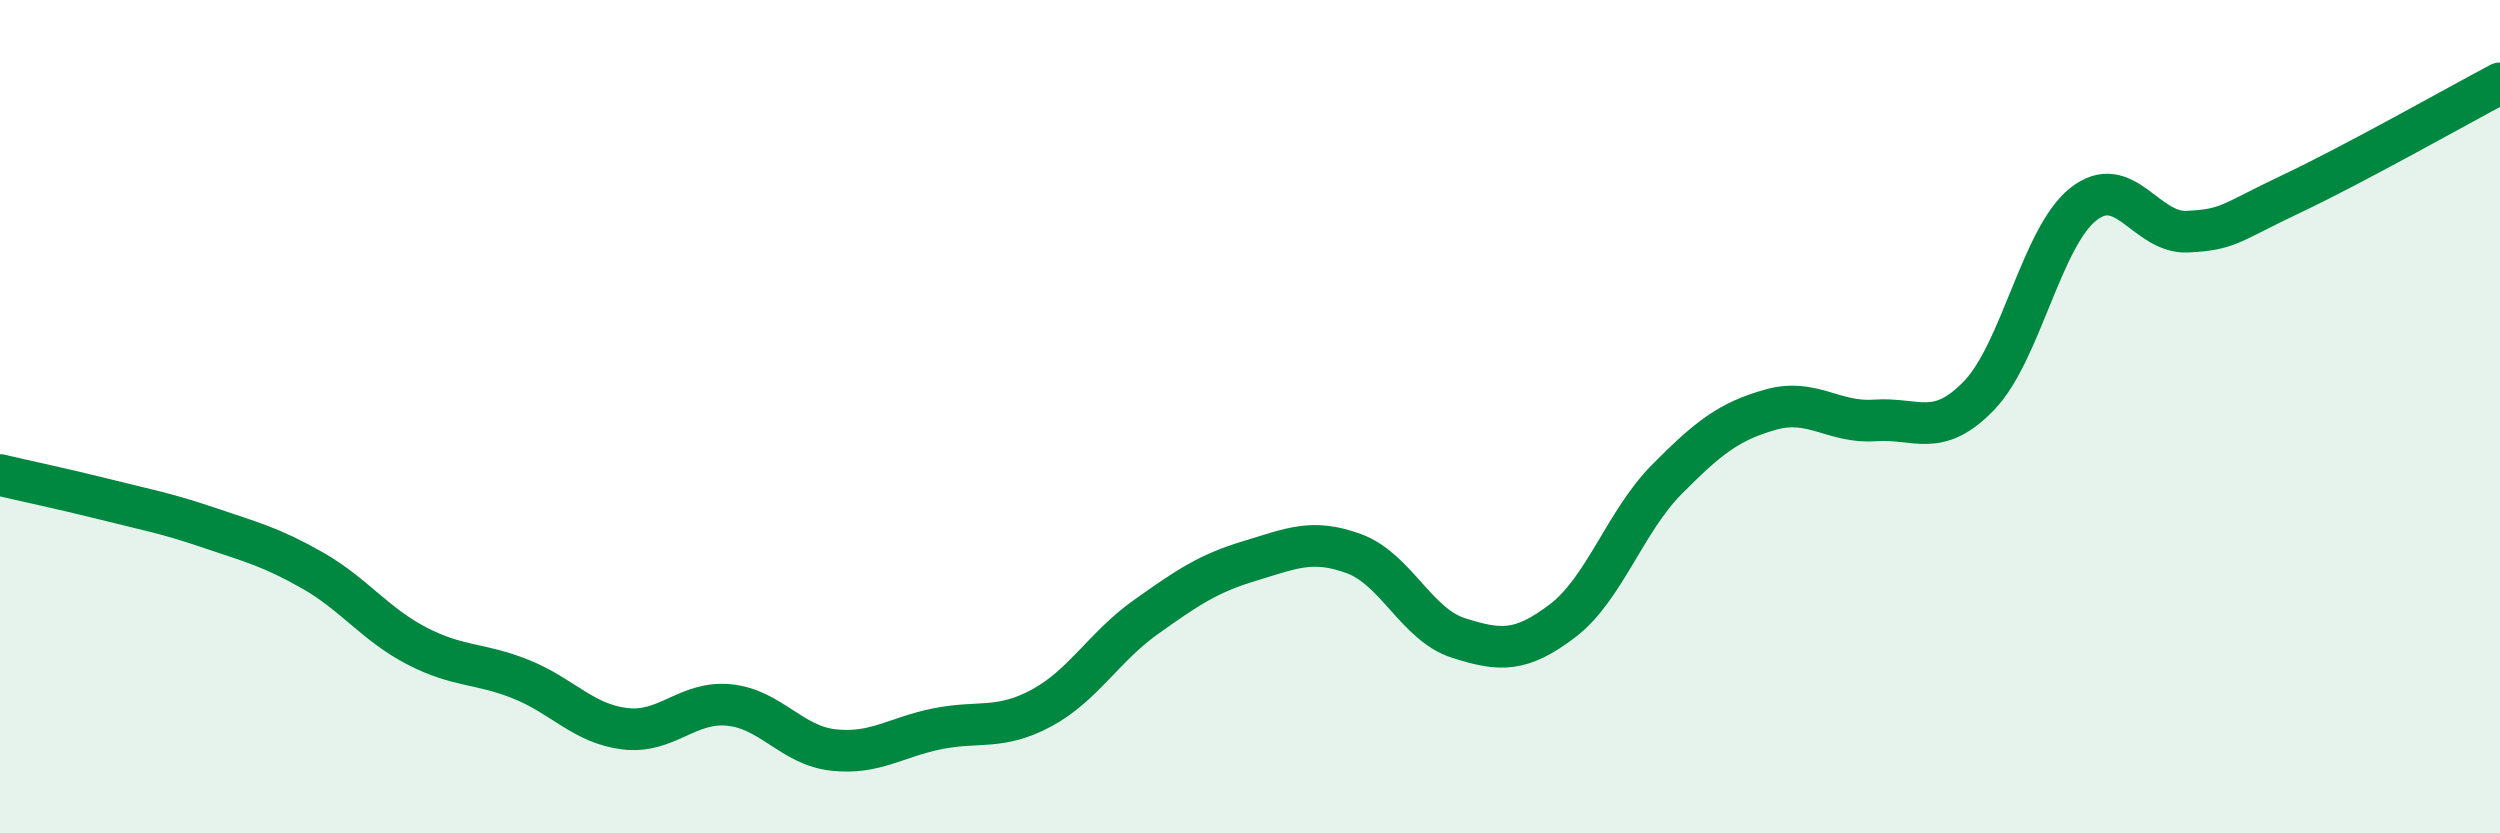 
    <svg width="60" height="20" viewBox="0 0 60 20" xmlns="http://www.w3.org/2000/svg">
      <path
        d="M 0,11.4 C 0.5,11.52 1.5,11.73 2.5,11.98 C 3.5,12.23 4,12.32 5,12.66 C 6,13 6.5,13.12 7.5,13.69 C 8.5,14.26 9,14.98 10,15.5 C 11,16.02 11.5,15.9 12.5,16.3 C 13.5,16.7 14,17.37 15,17.49 C 16,17.61 16.5,16.82 17.5,16.92 C 18.5,17.02 19,17.89 20,18 C 21,18.11 21.5,17.69 22.5,17.49 C 23.5,17.29 24,17.53 25,16.99 C 26,16.45 26.5,15.52 27.5,14.81 C 28.5,14.1 29,13.76 30,13.46 C 31,13.16 31.5,12.92 32.5,13.29 C 33.5,13.66 34,14.99 35,15.31 C 36,15.63 36.5,15.66 37.5,14.9 C 38.5,14.14 39,12.52 40,11.51 C 41,10.5 41.5,10.11 42.5,9.83 C 43.5,9.55 44,10.16 45,10.09 C 46,10.02 46.5,10.53 47.5,9.49 C 48.5,8.45 49,5.69 50,4.9 C 51,4.11 51.5,5.61 52.5,5.56 C 53.5,5.51 53.5,5.36 55,4.65 C 56.5,3.94 59,2.53 60,2L60 20L0 20Z"
        fill="#008740"
        opacity="0.1"
        stroke-linecap="round"
        stroke-linejoin="round"
      />
      <path
        d="M 0,11.4 C 0.5,11.52 1.5,11.73 2.5,11.98 C 3.5,12.23 4,12.32 5,12.66 C 6,13 6.5,13.12 7.5,13.69 C 8.5,14.26 9,14.98 10,15.5 C 11,16.02 11.5,15.9 12.5,16.3 C 13.5,16.7 14,17.37 15,17.49 C 16,17.61 16.5,16.82 17.5,16.92 C 18.5,17.02 19,17.89 20,18 C 21,18.11 21.5,17.69 22.5,17.49 C 23.5,17.29 24,17.53 25,16.99 C 26,16.45 26.5,15.52 27.5,14.81 C 28.5,14.1 29,13.76 30,13.46 C 31,13.16 31.5,12.92 32.5,13.29 C 33.5,13.66 34,14.99 35,15.31 C 36,15.63 36.5,15.66 37.5,14.9 C 38.5,14.14 39,12.52 40,11.51 C 41,10.5 41.5,10.11 42.5,9.83 C 43.5,9.55 44,10.16 45,10.09 C 46,10.02 46.5,10.53 47.5,9.49 C 48.5,8.45 49,5.69 50,4.9 C 51,4.11 51.5,5.61 52.5,5.56 C 53.5,5.51 53.5,5.36 55,4.65 C 56.5,3.94 59,2.53 60,2"
        stroke="#008740"
        stroke-width="1"
        fill="none"
        stroke-linecap="round"
        stroke-linejoin="round"
      />
    </svg>
  